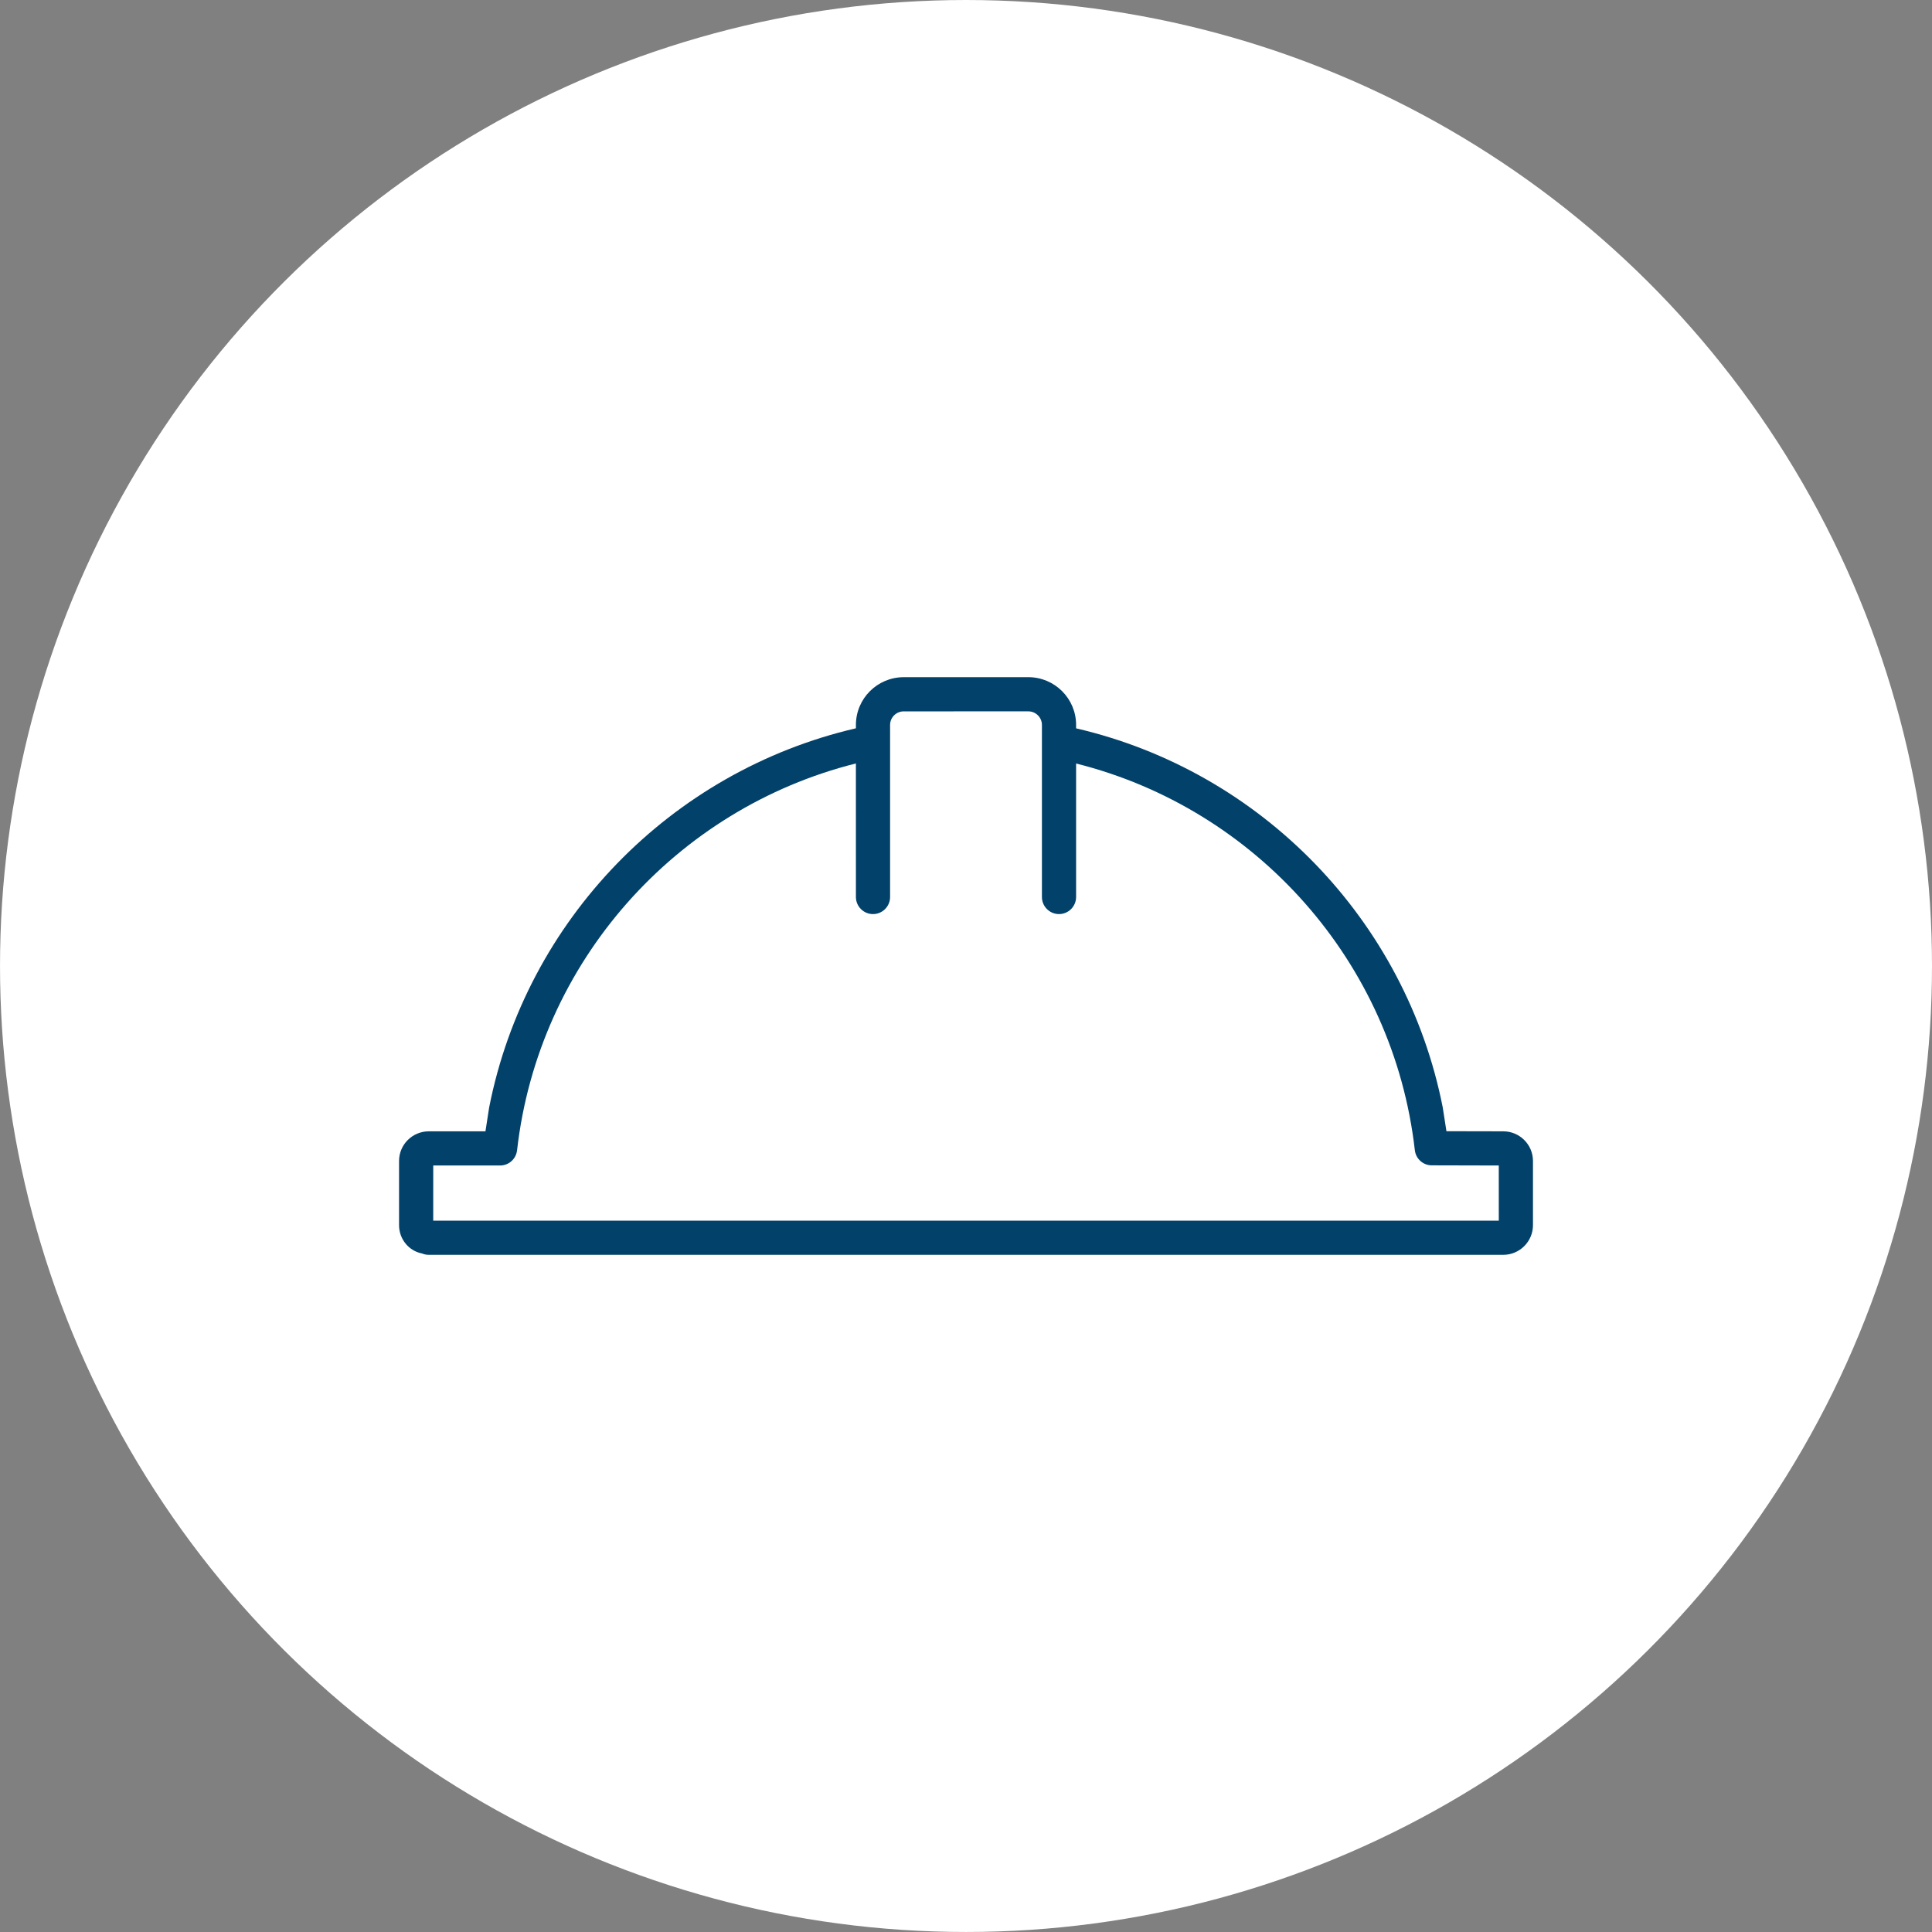 <svg xmlns:xlink="http://www.w3.org/1999/xlink" xmlns="http://www.w3.org/2000/svg" fill="none" fill-rule="evenodd" stroke="black" stroke-width="0.501" stroke-linejoin="bevel" stroke-miterlimit="10" font-family="Times New Roman" font-size="16" style="font-variant-ligatures:none" width="119.999pt" height="119.999pt" viewBox="815.178 -675.221 119.999 119.999"><rect x="815.178" y="-675.221" width="119.999" height="119.999" fill="#808080" stroke="none"/><defs><style type="text/css">@import url('https://themes.googleusercontent.com/fonts/css?family=Open Sans:400,600');</style></defs><g id="Layer 1" transform="scale(1 -1)"><g id="Group" stroke="none"><ellipse rx="59.999" ry="59.999" transform="translate(875.178 615.222) rotate(90)" stroke-linejoin="round" stroke-linecap="round" stroke-width="1.417" fill="#ffffff"></ellipse><path d="M 841.395,597.365 C 840.568,597.524 839.964,598.257 839.964,599.127 L 839.964,603.11 C 839.964,604.132 840.794,604.948 841.804,604.953 L 845.33,604.953 L 845.56,606.436 C 847.85,618.075 856.838,627.316 868.34,629.986 L 868.34,629.982 L 868.34,630.196 C 868.34,631.832 869.672,633.16 871.307,633.16 L 879.049,633.161 C 880.687,633.161 882.016,631.831 882.016,630.196 L 882.016,629.979 L 882.016,629.983 C 893.511,627.315 902.498,618.074 904.789,606.436 L 905.018,604.96 L 908.548,604.953 C 909.561,604.953 910.393,604.132 910.393,603.11 L 910.393,599.127 C 910.393,598.11 909.566,597.282 908.548,597.282 L 841.809,597.282 C 841.662,597.282 841.522,597.311 841.395,597.365 Z M 908.27,599.405 L 908.269,602.83 L 904.107,602.84 C 903.568,602.841 903.116,603.246 903.055,603.782 C 901.725,615.473 893.195,624.996 882.016,627.799 L 882.016,619.508 C 882.016,618.922 881.54,618.446 880.955,618.446 C 880.369,618.446 879.893,618.922 879.893,619.508 L 879.893,630.196 C 879.893,630.658 879.514,631.038 879.05,631.038 L 871.308,631.037 C 870.841,631.037 870.463,630.657 870.463,630.196 L 870.463,619.508 C 870.463,618.922 869.987,618.446 869.402,618.446 C 868.816,618.446 868.34,618.922 868.34,619.508 L 868.339,627.802 C 857.154,624.997 848.623,615.474 847.295,603.782 L 847.279,603.685 C 847.18,603.187 846.744,602.83 846.239,602.83 L 842.087,602.83 L 842.086,599.405 L 908.27,599.405 Z" stroke-width="0.5" fill-rule="evenodd" fill="#02416a" marker-start="none" marker-end="none"></path></g></g></svg>